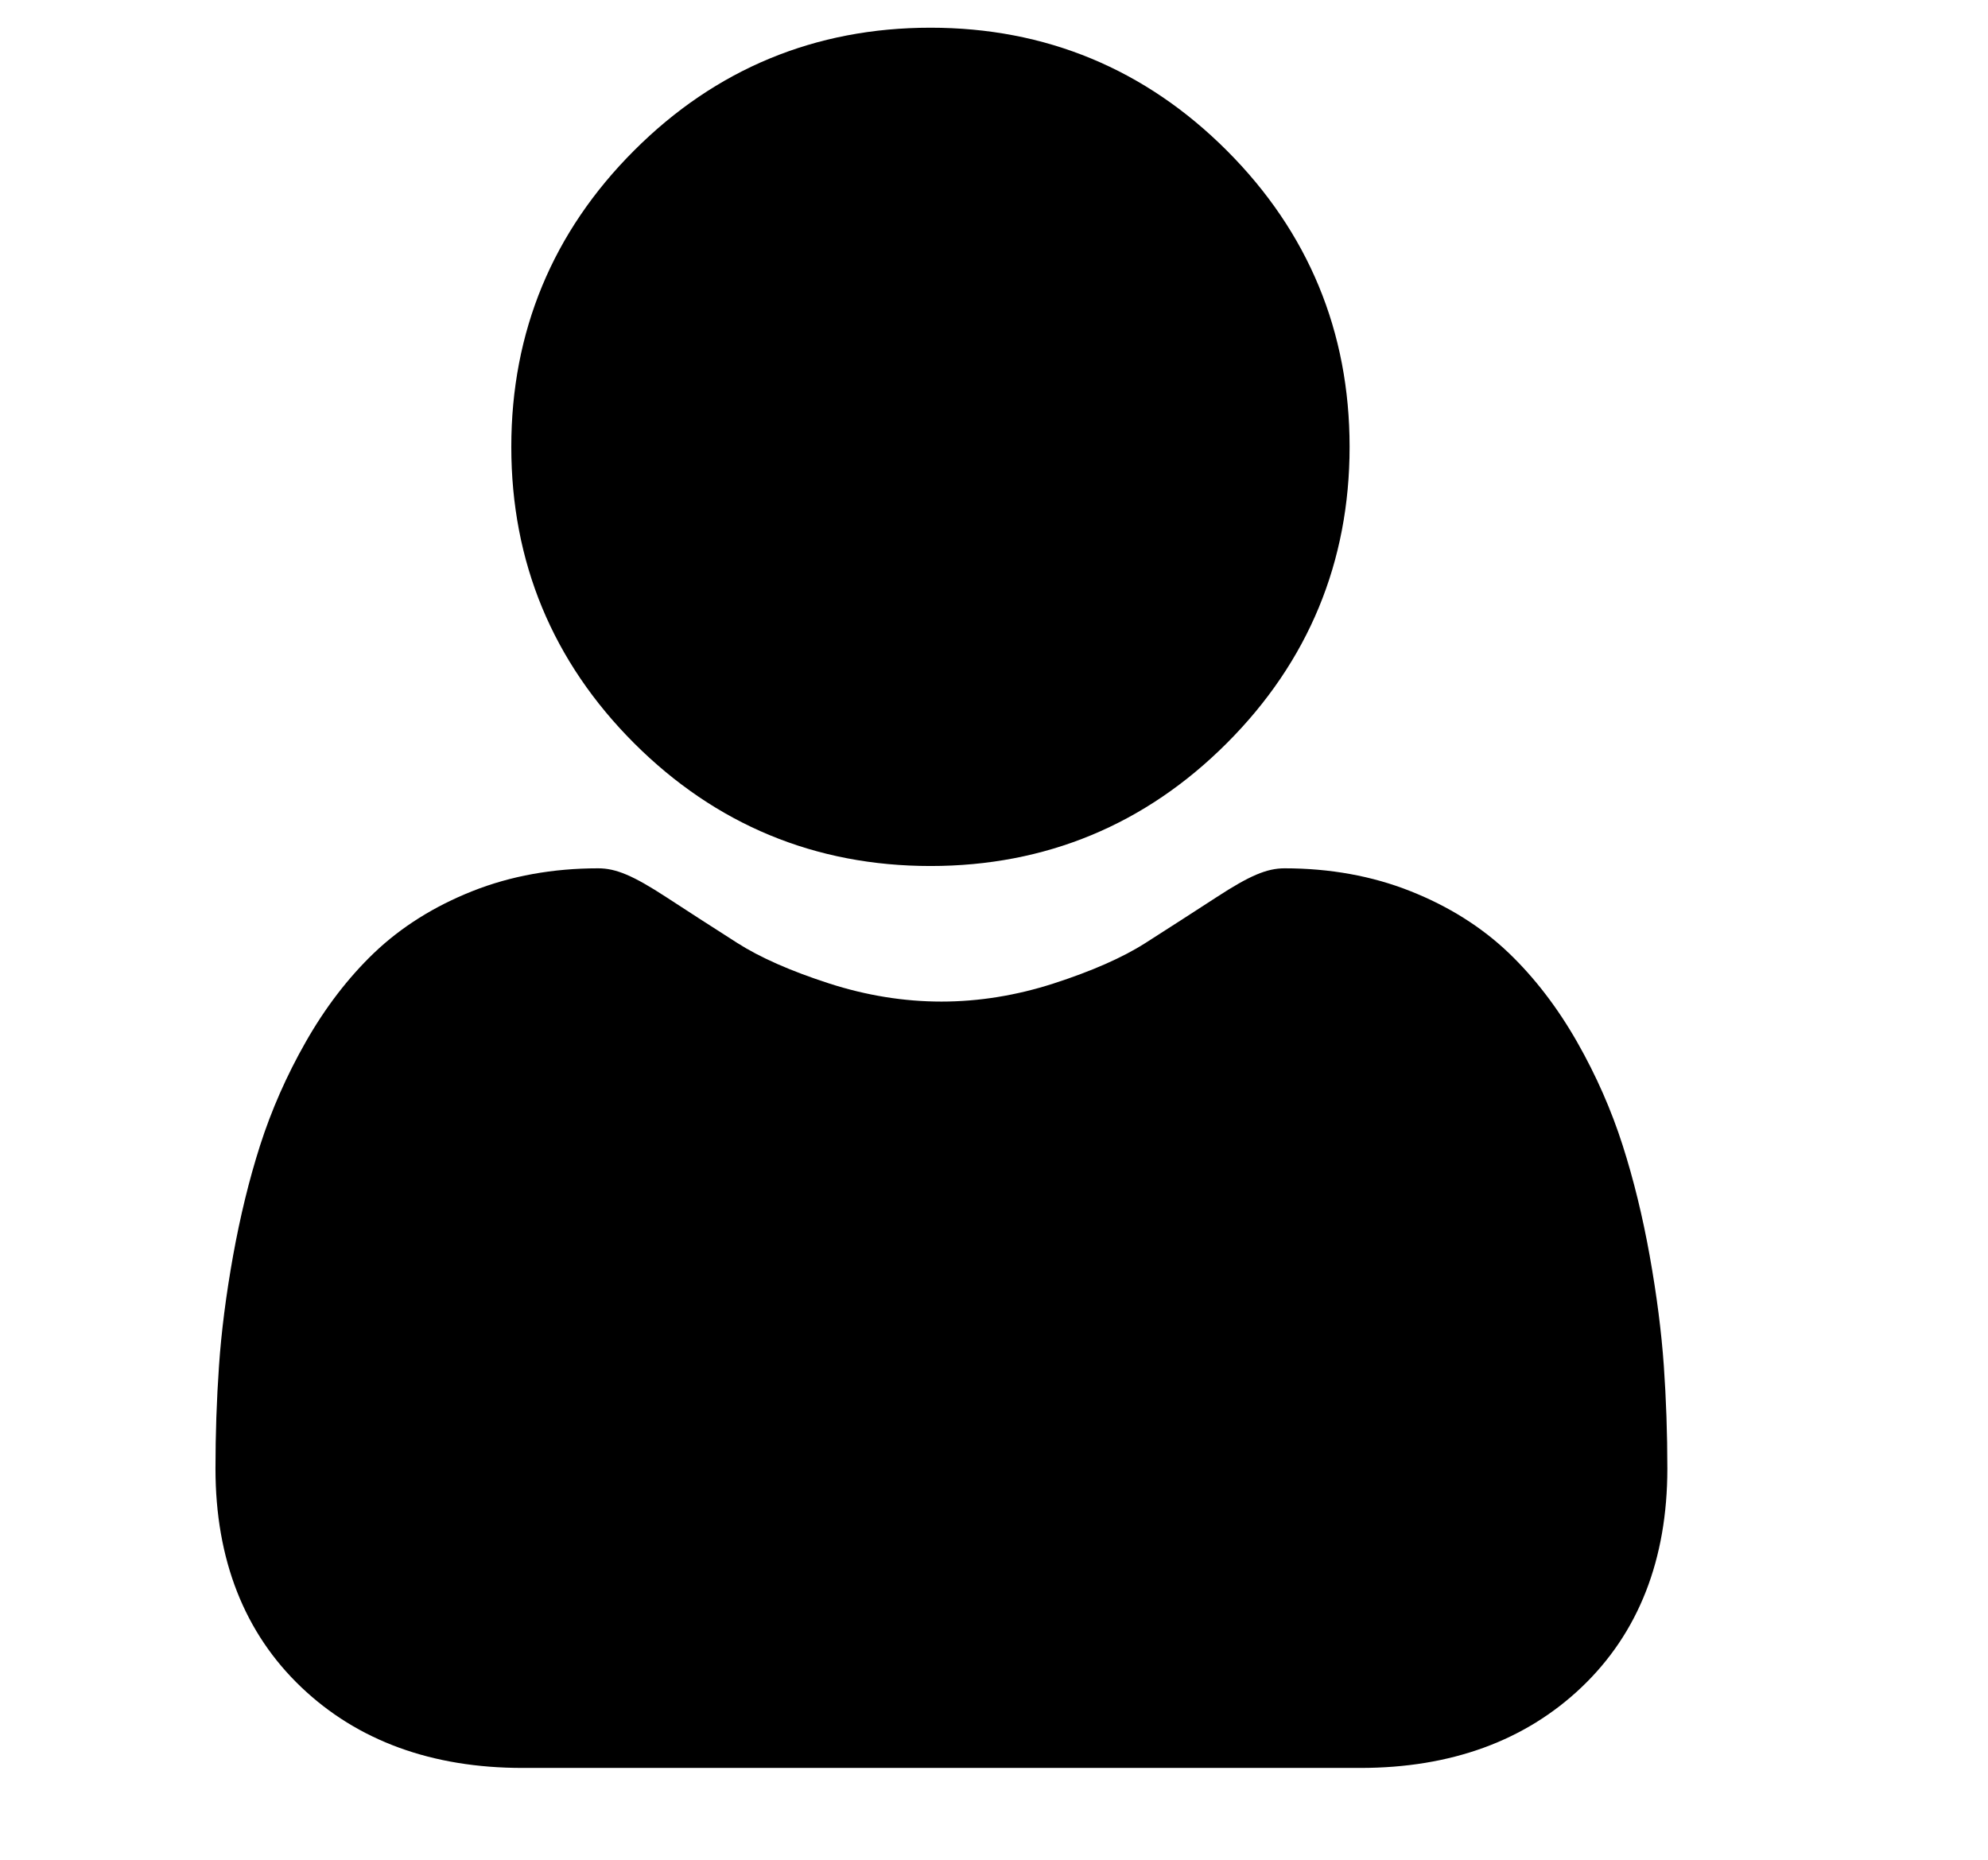 <svg width="31" height="29" viewBox="0 0 31 29" fill="none" xmlns="http://www.w3.org/2000/svg">
<g clip-path="url(#clip0_920_15557)">
<path d="M14.509 13.504C16.305 13.504 17.86 12.86 19.13 11.589C20.401 10.318 21.045 8.764 21.045 6.968C21.045 5.172 20.401 3.618 19.13 2.347C17.859 1.076 16.305 0.432 14.509 0.432C12.713 0.432 11.158 1.076 9.888 2.347C8.617 3.617 7.973 5.172 7.973 6.968C7.973 8.764 8.617 10.318 9.888 11.589C11.159 12.859 12.714 13.504 14.509 13.504ZM25.945 21.298C25.908 20.77 25.834 20.193 25.725 19.584C25.615 18.97 25.473 18.39 25.303 17.86C25.128 17.312 24.89 16.77 24.595 16.252C24.289 15.714 23.929 15.245 23.526 14.859C23.104 14.456 22.588 14.131 21.991 13.895C21.396 13.659 20.737 13.54 20.031 13.54C19.754 13.54 19.486 13.654 18.969 13.991C18.601 14.23 18.232 14.468 17.862 14.704C17.507 14.931 17.025 15.143 16.431 15.335C15.85 15.523 15.261 15.618 14.68 15.618C14.098 15.618 13.509 15.523 12.928 15.335C12.334 15.143 11.852 14.931 11.497 14.704C11.085 14.441 10.713 14.201 10.39 13.99C9.873 13.653 9.605 13.54 9.328 13.54C8.622 13.54 7.963 13.659 7.368 13.895C6.772 14.131 6.255 14.456 5.833 14.859C5.43 15.245 5.07 15.714 4.765 16.252C4.47 16.77 4.232 17.311 4.056 17.86C3.886 18.39 3.745 18.97 3.634 19.584C3.525 20.192 3.451 20.769 3.415 21.299C3.378 21.832 3.36 22.367 3.36 22.901C3.36 24.318 3.811 25.465 4.699 26.31C5.576 27.145 6.736 27.568 8.147 27.568H21.213C22.624 27.568 23.784 27.145 24.662 26.31C25.55 25.465 26 24.318 26 22.901C26 22.354 25.981 21.815 25.945 21.298Z" fill="#E23725" style="fill:#E23725;fill:color(display-p3 0.886 0.216 0.145);fill-opacity:1;"/>
</g>
<defs>
<clipPath id="clip0_920_15557">
<rect width="28" height="28" fill="white" style="fill:white;fill-opacity:1;" transform="translate(1)"/>
</clipPath>
</defs>
</svg>
